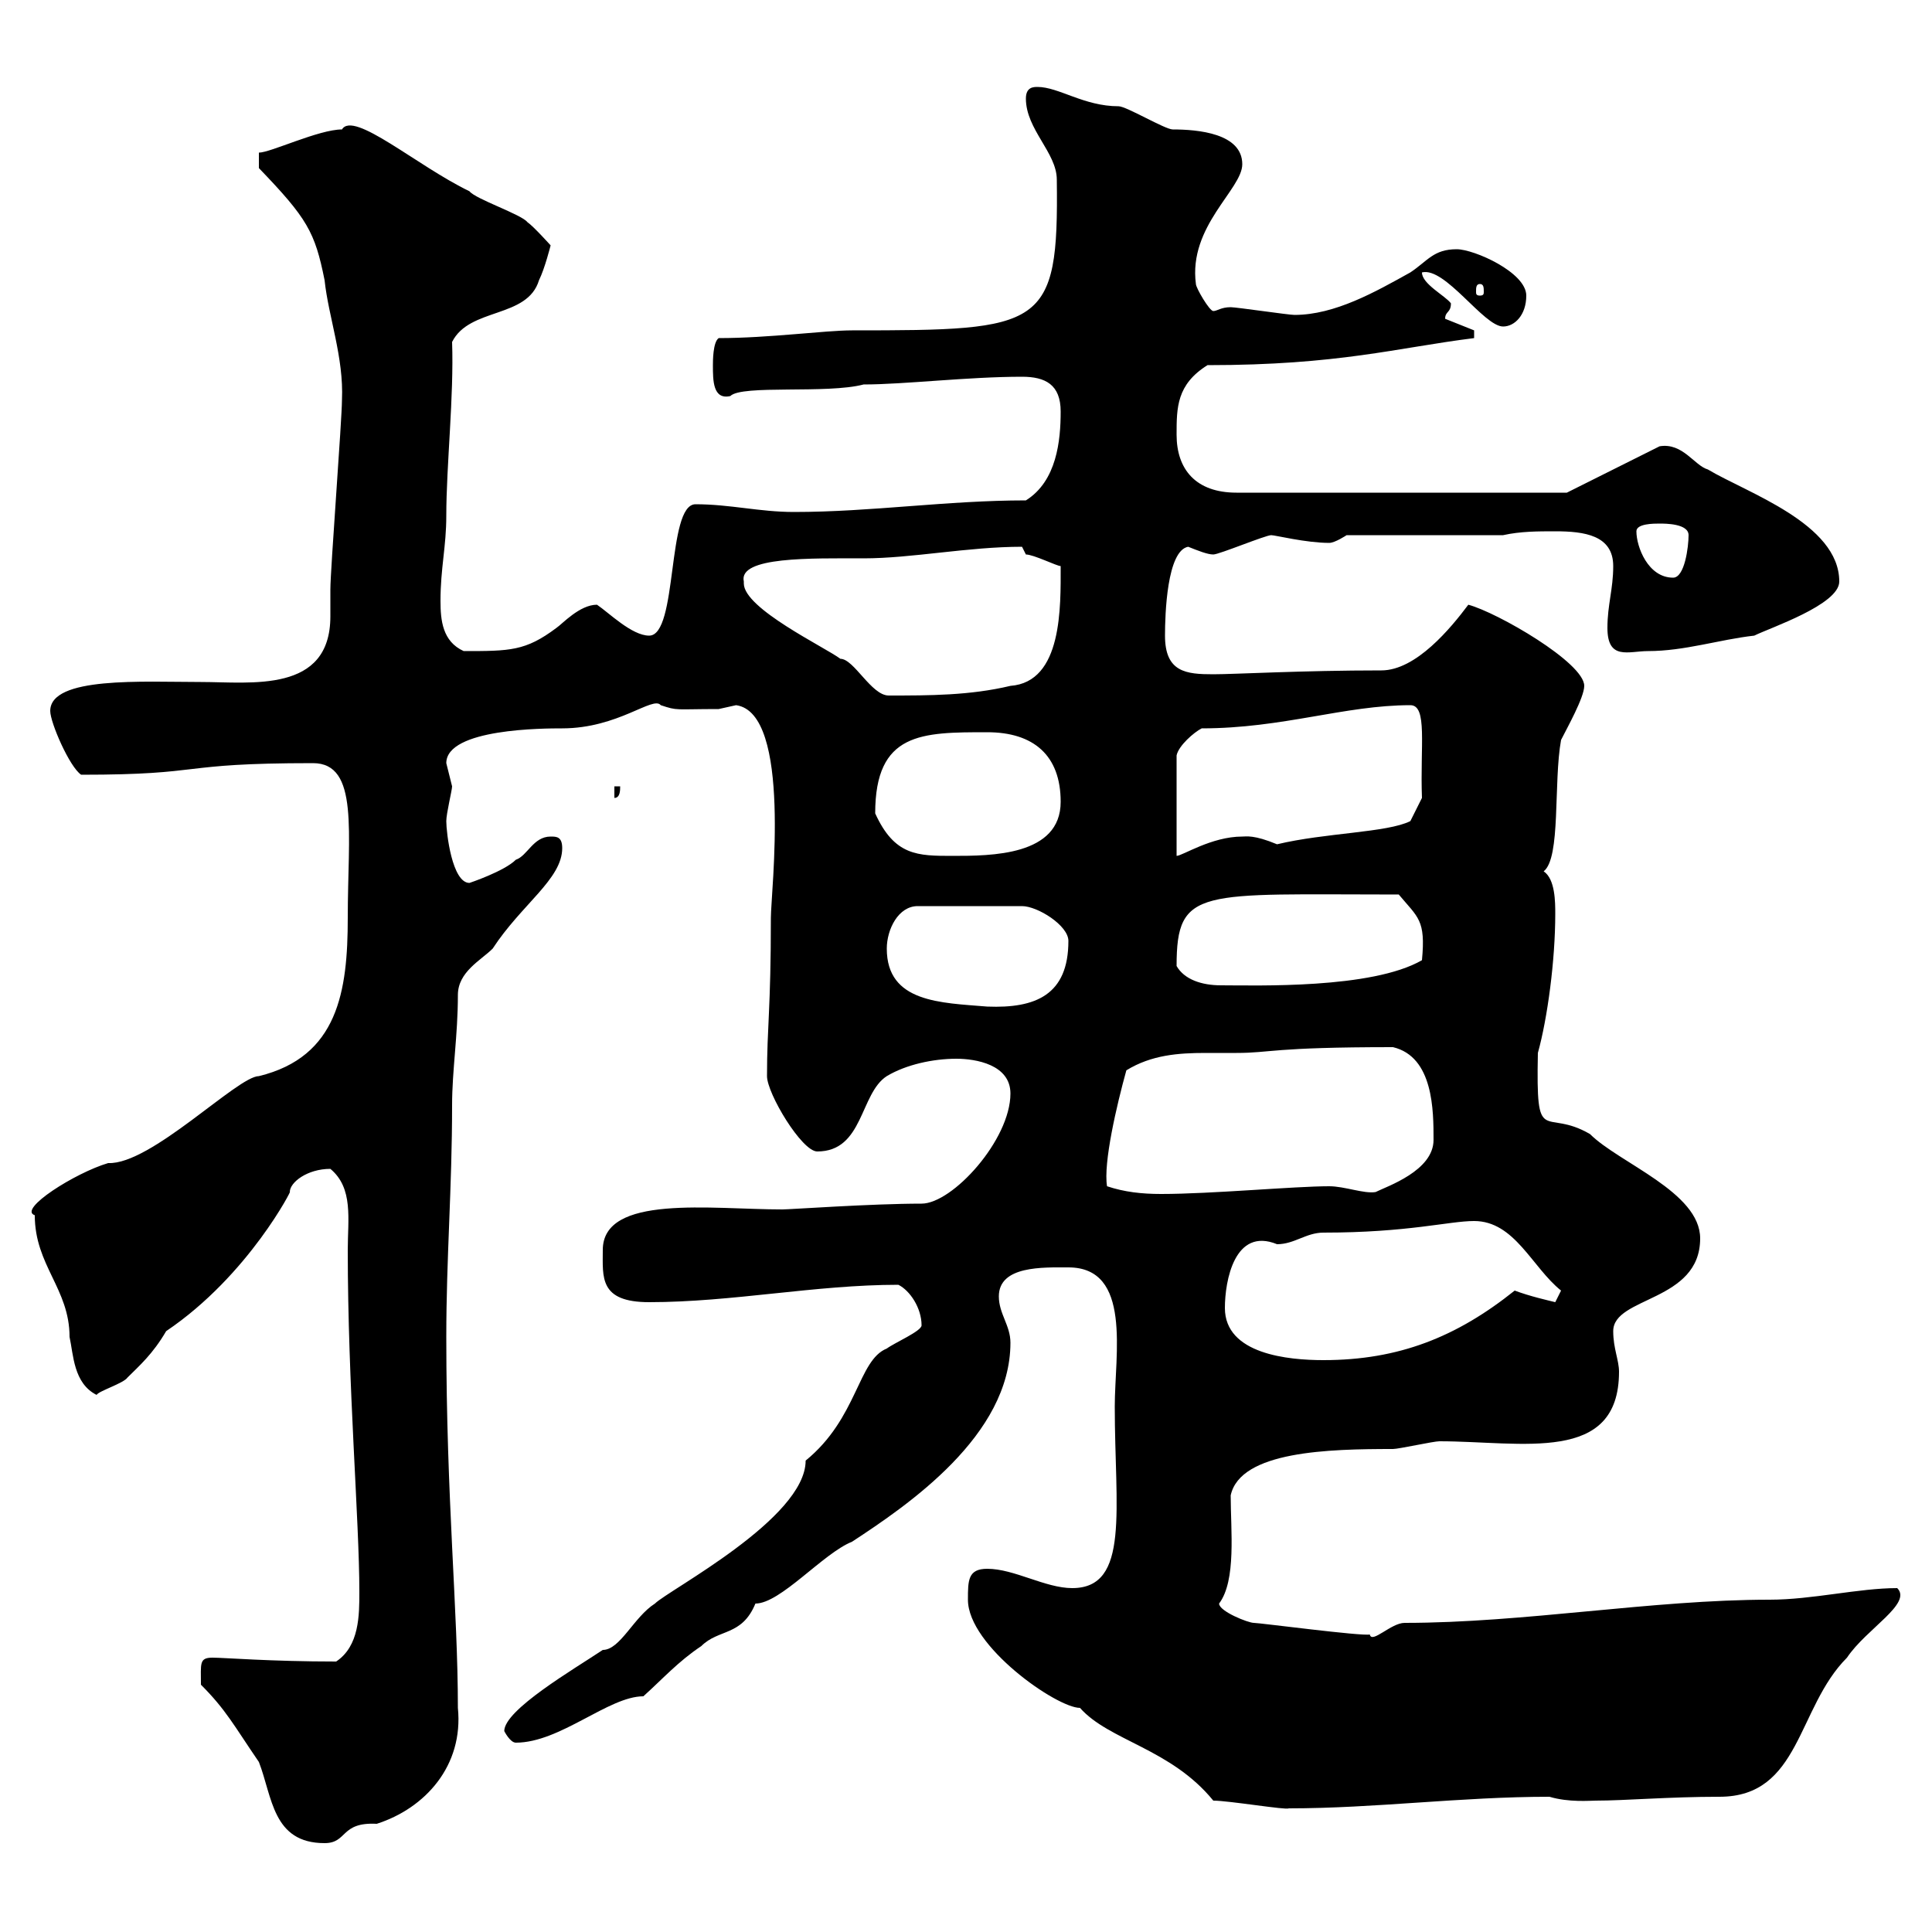 <svg xmlns="http://www.w3.org/2000/svg" xmlns:xlink="http://www.w3.org/1999/xlink" width="300" height="300"><path d="M31.20 261.60C35.10 265.50 36.30 267.90 40.20 273.60C42.30 279 42.30 286.20 50.40 286.20C54 286.20 52.80 282.90 58.50 283.20C66 280.80 72 274.20 71.10 265.20C71.10 249.90 69.30 232.80 69.30 207.60C69.30 195.30 70.20 184.50 70.20 171.60C70.20 166.20 71.10 160.80 71.10 154.50C71.10 150.90 74.70 149.10 76.50 147.30C81 140.40 87.30 136.50 87.30 131.70C87.30 129.90 86.40 129.90 85.50 129.90C82.80 129.90 81.90 132.90 80.10 133.50C78.30 135.30 72.90 137.10 72.90 137.10C70.20 137.10 69.30 129.30 69.30 127.50C69.30 126.30 70.20 122.70 70.20 122.10C70.20 122.10 69.30 118.50 69.30 118.50C69.30 113.10 84.60 113.10 87.30 113.10C96 113.10 101.40 108 102.60 109.50C105.30 110.40 104.70 110.10 111.60 110.10C111.60 110.10 114.30 109.50 114.30 109.50C123 110.70 119.70 138.60 119.70 142.50C119.70 156.90 119.10 159.30 119.10 167.10C119.10 169.80 124.50 178.80 126.90 178.80C134.10 178.80 133.50 169.80 137.70 167.10C140.70 165.30 144.90 164.40 148.50 164.40C151.50 164.40 156.90 165.30 156.90 169.80C156.90 177 147.90 186.90 143.10 186.90C135.30 186.90 122.70 187.80 121.50 187.80C110.40 187.80 93.60 185.40 93.60 194.10C93.60 198.30 93 202.20 100.80 202.20C113.70 202.20 126.60 199.50 139.50 199.50C141.30 200.40 143.10 203.10 143.10 205.80C143.10 206.70 138.90 208.50 137.70 209.40C133.20 211.20 133.20 220.20 125.10 226.80C125.10 235.80 103.80 246.90 101.70 249C98.40 251.10 96.30 256.20 93.60 256.20C89.10 259.20 78.30 265.50 78.30 268.80C78.30 268.80 79.20 270.60 80.10 270.60C87 270.60 94.50 263.40 99.90 263.40C102.90 260.70 105.30 258 108.90 255.60C111.60 252.90 115.20 254.10 117.30 249C121.20 249 127.80 241.20 132.30 239.40C141 233.70 156.90 222.90 156.90 208.50C156.90 205.80 155.10 204 155.10 201.30C155.10 196.50 162 196.80 165.90 196.80C175.80 196.80 173.10 210.30 173.10 218.40C173.10 234.30 175.50 246.60 166.50 246.60C162.30 246.60 157.50 243.60 153.30 243.60C150.30 243.60 150.30 245.40 150.30 248.40C150.30 255.60 164.10 265.20 167.70 265.20C172.20 270.30 181.80 271.50 188.40 279.60C190.80 279.60 199.80 281.10 200.10 280.80C213.60 280.80 226.80 279 240.60 279C243.60 279.90 246.90 279.60 247.80 279.60C252.30 279.60 259.20 279 267 279C279.60 279 279 265.20 286.80 257.40C289.80 252.90 297 249 294.60 246.60C288.60 246.60 281.40 248.40 274.80 248.40C256.50 248.40 236.70 252 218.10 252C216 252 213 255.30 212.70 253.80C211.50 254.10 195.60 252 194.70 252C193.80 252 189.30 250.20 189.30 249C192 245.40 191.10 237.60 191.10 232.20C192.60 225.30 206.40 225 216.30 225C217.20 225 222.60 223.80 223.50 223.80C236.40 223.80 251.40 227.40 251.40 213C251.40 211.20 250.50 209.40 250.50 206.70C250.50 201.30 264 202.20 264 192.30C264 185.10 251.40 180.60 246.90 176.10C239.70 171.90 238.50 178.50 238.80 163.50C240.30 158.10 241.50 149.10 241.50 141.90C241.50 140.10 241.50 136.50 239.70 135.30C242.40 133.20 241.20 121.50 242.40 114.90C243.30 113.10 246 108.30 246 106.50C246 102.90 232.50 95.10 228 93.90C225.30 97.50 219.90 104.10 214.50 104.10C202.20 104.10 191.70 104.70 188.40 104.70C184.20 104.70 180.90 104.40 180.90 98.70C180.90 95.40 181.20 85.50 184.50 84.90C186 85.50 187.50 86.10 188.40 86.10C189.30 86.10 196.50 83.10 197.40 83.10C198 83.10 202.80 84.30 206.40 84.30C207.30 84.30 209.10 83.10 209.10 83.10L233.40 83.10C236.10 82.50 238.80 82.50 241.50 82.50C246 82.50 250.50 83.10 250.50 87.90C250.50 91.50 249.60 93.90 249.60 97.50C249.60 102.60 252.90 101.10 255.90 101.10C261.60 101.10 267 99.30 272.40 98.70C274.80 97.50 285.60 93.90 285.60 90.30C285.60 81.30 271.20 76.50 265.20 72.90C263.10 72.30 261.30 68.70 257.70 69.30L243.30 76.50L192 76.50C185.70 76.50 182.70 72.90 182.70 67.50C182.70 63.30 182.70 59.70 187.50 56.70C207.90 56.70 216.90 54 228.90 52.50L228.90 51.30L224.40 49.50C224.40 48.30 225.30 48.60 225.30 47.10C224.40 45.90 220.80 44.10 220.80 42.30C224.40 41.40 230.40 50.70 233.40 50.70C235.20 50.70 237 48.90 237 45.90C237 42.30 228.90 38.70 226.20 38.70C222.60 38.70 221.70 40.50 219 42.30C213.60 45.30 207.30 48.90 201 48.90C200.10 48.90 192 47.70 191.10 47.70C189.60 47.70 189 48.30 188.40 48.30C187.80 48.30 185.70 44.70 185.70 44.10C184.50 35.10 192.90 29.40 192.90 25.50C192.90 20.70 186 20.10 182.10 20.10C180.90 20.10 174.90 16.50 173.70 16.50C168.30 16.50 164.40 13.50 161.10 13.50C160.50 13.50 159.30 13.50 159.30 15.30C159.30 20.10 164.10 23.70 164.10 27.90C164.40 51 162 51.30 132.30 51.30C128.10 51.30 119.40 52.50 111.60 52.50C110.70 53.10 110.70 56.10 110.70 56.70C110.70 59.10 110.70 62.10 113.40 61.50C115.20 59.70 128.40 61.20 134.10 59.70C140.40 59.70 150.30 58.50 158.70 58.50C162.30 58.50 164.70 59.70 164.70 63.90C164.70 68.40 164.10 74.70 159.30 77.70C147 77.70 135.30 79.50 123.30 79.50C117.90 79.50 113.40 78.30 108 78.30C103.50 78.30 105.30 98.70 100.80 98.70C98.10 98.70 94.50 95.10 92.70 93.90C90 93.90 87.30 96.90 86.40 97.50C81.60 101.10 79.20 101.10 72 101.10C68.70 99.60 68.40 96.30 68.40 93.30C68.40 88.20 69.30 84.90 69.30 80.10C69.30 72.30 70.50 61.50 70.20 53.10C72.90 47.70 81.90 49.50 83.70 43.50C84.60 41.70 85.50 38.10 85.50 38.10C85.50 38.10 82.80 35.10 81.90 34.50C81 33.30 73.80 30.90 72.90 29.70C64.80 25.80 54.90 17.10 53.10 20.10C49.50 20.10 42 23.70 40.20 23.70L40.20 26.10C47.70 33.90 48.90 36 50.40 43.50C51 49.20 53.40 55.50 53.10 62.10C53.10 65.10 51.30 88.50 51.30 91.50C51.30 92.40 51.30 93.90 51.30 95.70C51.30 107.70 39 105.90 31.20 105.90C22.20 105.90 7.80 105 7.80 110.40C7.80 112.20 10.80 119.10 12.60 120.30C32.40 120.30 27 118.50 48.60 118.50C55.80 118.50 54 129.30 54 142.50C54 153.90 52.50 164.10 40.20 167.10C36.90 167.10 23.40 180.90 16.80 180.60C11.70 182.10 2.70 187.80 5.40 188.70C5.40 196.50 10.80 200.10 10.80 207.60C11.40 210.30 11.40 214.80 15 216.60C15.30 216 19.20 214.80 19.80 213.90C21.60 212.10 23.70 210.30 25.80 206.70C38.70 198 45.60 184.20 45 185.10C45 183.60 47.70 181.50 51.30 181.50C54.90 184.50 54 189.30 54 194.10C54 215.10 55.80 236.10 55.80 247.20C55.80 250.80 55.80 255.60 52.20 258C42 258 34.80 257.40 33 257.40C30.90 257.40 31.20 258.30 31.20 261.60ZM190.20 203.10C190.20 198.90 191.70 190.50 198.30 193.20C201 193.20 202.80 191.40 205.50 191.40C218.70 191.40 225 189.60 228.90 189.60C235.20 189.60 237.90 196.80 242.40 200.40L241.50 202.20C240.30 201.90 237.60 201.30 235.20 200.40C226.20 207.60 217.20 211.20 205.50 211.20C200.10 211.20 190.20 210.30 190.20 203.10ZM171.90 184.20C171.30 180.60 173.40 171.60 174.90 166.20C178.80 163.80 183 163.50 187.20 163.50C189 163.50 190.80 163.50 192 163.50C197.40 163.50 197.40 162.60 216.30 162.60C222.60 164.10 222.60 172.50 222.60 177C222.60 181.80 215.40 184.20 213.60 185.10C211.80 185.40 208.80 184.20 206.40 184.20C201 184.20 188.10 185.40 180.30 185.40C177.30 185.40 174.60 185.10 171.90 184.20ZM137.70 147.30C137.70 144.30 139.50 140.70 142.50 140.70L158.70 140.70C161.10 140.70 165.90 143.70 165.90 146.10C165.90 154.50 160.80 156.60 153.30 156.30C146.10 155.70 137.70 155.70 137.70 147.30ZM182.70 150C182.70 137.70 186.30 138.90 217.20 138.90C220.20 142.50 221.40 142.80 220.80 149.10C213 153.60 195 153 189.60 153C186.60 153 183.90 152.10 182.70 150ZM135.90 126.30C135.90 113.70 143.10 113.70 153.30 113.70C160.50 113.70 164.70 117.30 164.70 124.50C164.70 132.90 153.90 132.90 147.90 132.90C142.50 132.90 138.90 132.90 135.90 126.30ZM186.60 113.10C199.20 113.10 208.80 109.50 219 109.50C221.70 109.50 220.50 115.80 220.80 123.90L219 127.50C215.40 129.30 205.80 129.30 198.30 131.10C194.70 129.60 193.50 129.90 192.90 129.90C188.10 129.90 183.60 132.90 182.70 132.90L182.70 117.30C183 115.80 185.40 113.70 186.60 113.10ZM95.40 122.10L95.40 123.90C96.30 123.90 96.30 122.70 96.30 122.10ZM115.50 90.30C114.60 86.40 126 86.70 134.10 86.70C141.60 86.70 150.30 84.90 158.70 84.90C158.70 84.90 159.30 86.10 159.30 86.10C160.50 86.10 164.10 87.90 164.70 87.90C164.70 94.20 165 105.90 156.90 106.50C150.60 108 144.30 108 138 108C135.30 108 132.60 102.30 130.50 102.30C128.10 100.50 115.50 94.50 115.50 90.60C115.50 90.60 115.50 90.60 115.50 90.30ZM254.10 82.50C254.10 81.30 256.80 81.30 257.70 81.30C258.60 81.30 262.20 81.30 262.20 83.10C262.20 84.90 261.60 89.70 259.80 89.70C255.90 89.70 254.10 84.90 254.10 82.50ZM229.80 44.10C230.40 44.10 230.40 44.70 230.40 45.30C230.40 45.60 230.40 45.90 229.80 45.90C229.20 45.90 229.20 45.60 229.20 45.30C229.20 44.70 229.20 44.10 229.80 44.10Z"/></svg>